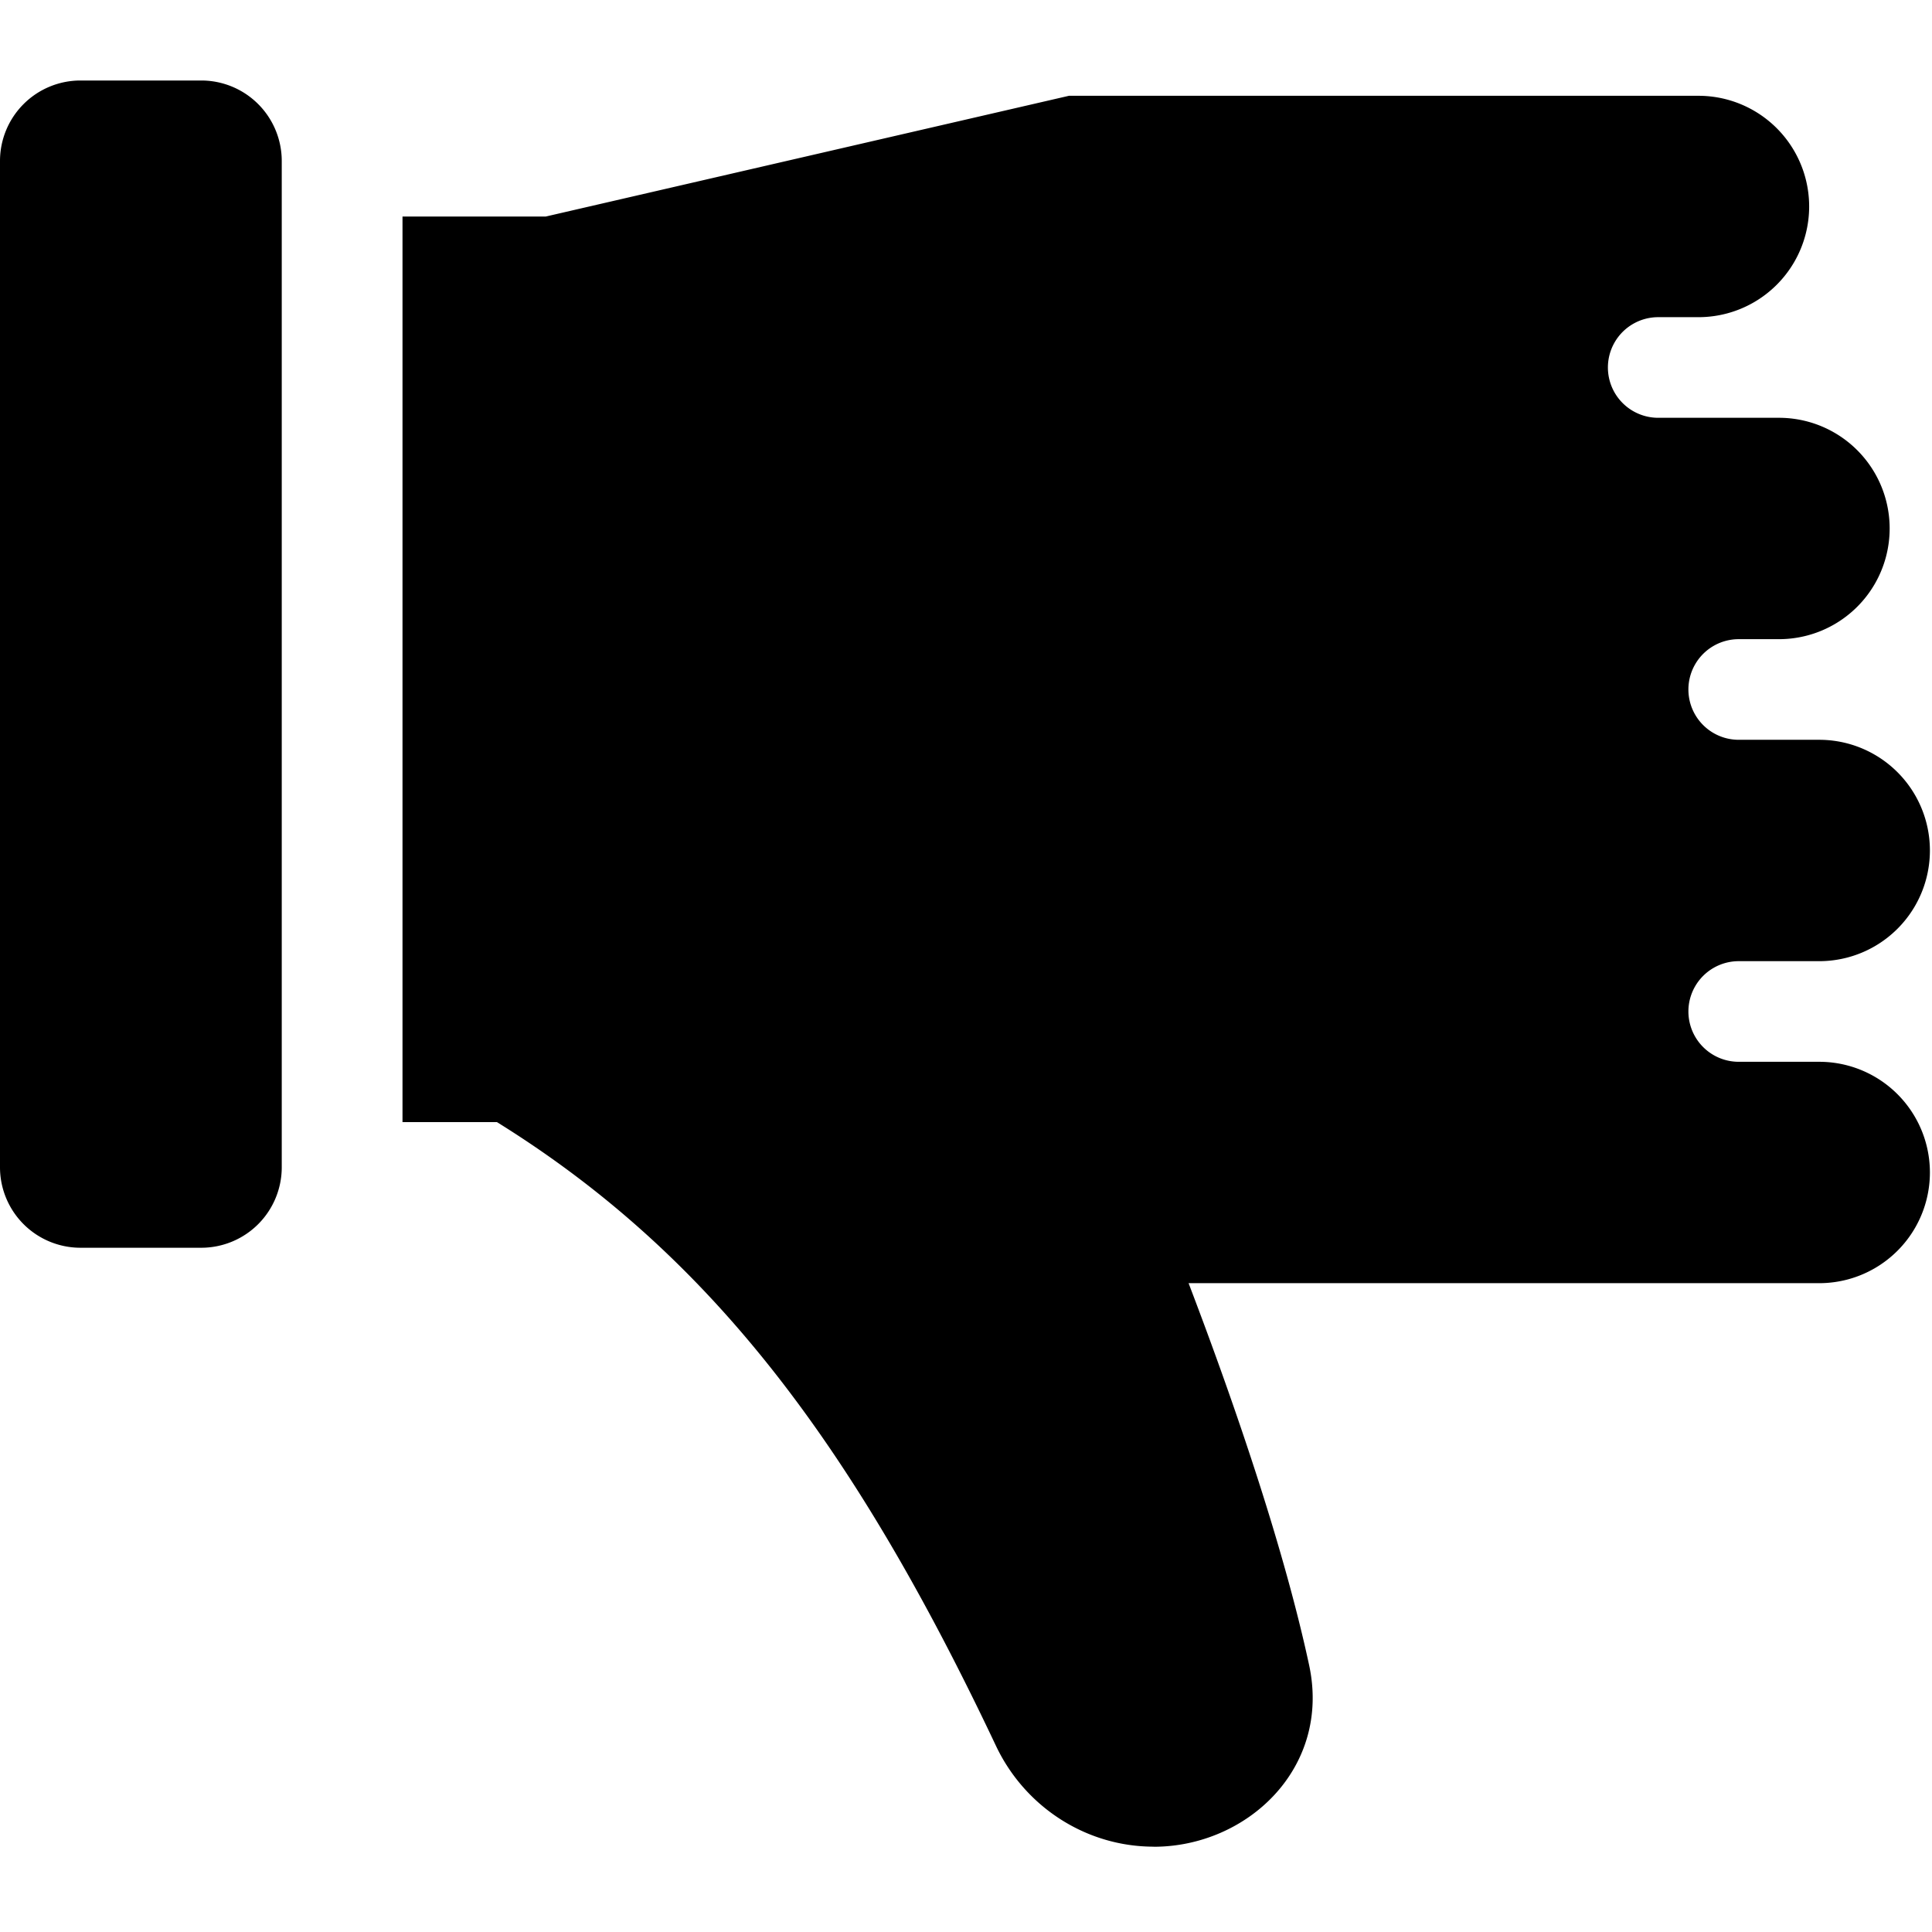 <svg xmlns="http://www.w3.org/2000/svg" fill="none" viewBox="0 0 24 24"><path fill="#000000" fill-rule="evenodd" d="M14.333 22.94c-0.848 0 -1.604 -0.5 -1.96 -1.251 -1.783 -3.772 -3.568 -6.116 -6.2 -7.75H5V2.69h1.779l6.5 -1.5h7.82a1.375 1.375 0 0 1 0 2.75h-0.5a0.625 0.625 0 1 0 0 1.25h1.5a1.375 1.375 0 0 1 0 2.75h-0.5a0.625 0.625 0 1 0 0 1.25h1a1.375 1.375 0 0 1 0 2.75h-1a0.625 0.625 0 0 0 0 1.25h1a1.375 1.375 0 0 1 0 2.75h-7.834c0.618 1.618 1.2 3.36 1.497 4.743 0.276 1.28 -0.77 2.258 -1.93 2.258ZM3.5 14.5a1 1 0 0 1 -1 1H1a1 1 0 0 1 -1 -1V2a1 1 0 0 1 1 -1h1.5a1 1 0 0 1 1 1v12.5Z" clip-rule="evenodd" stroke-width="1"></path></svg>